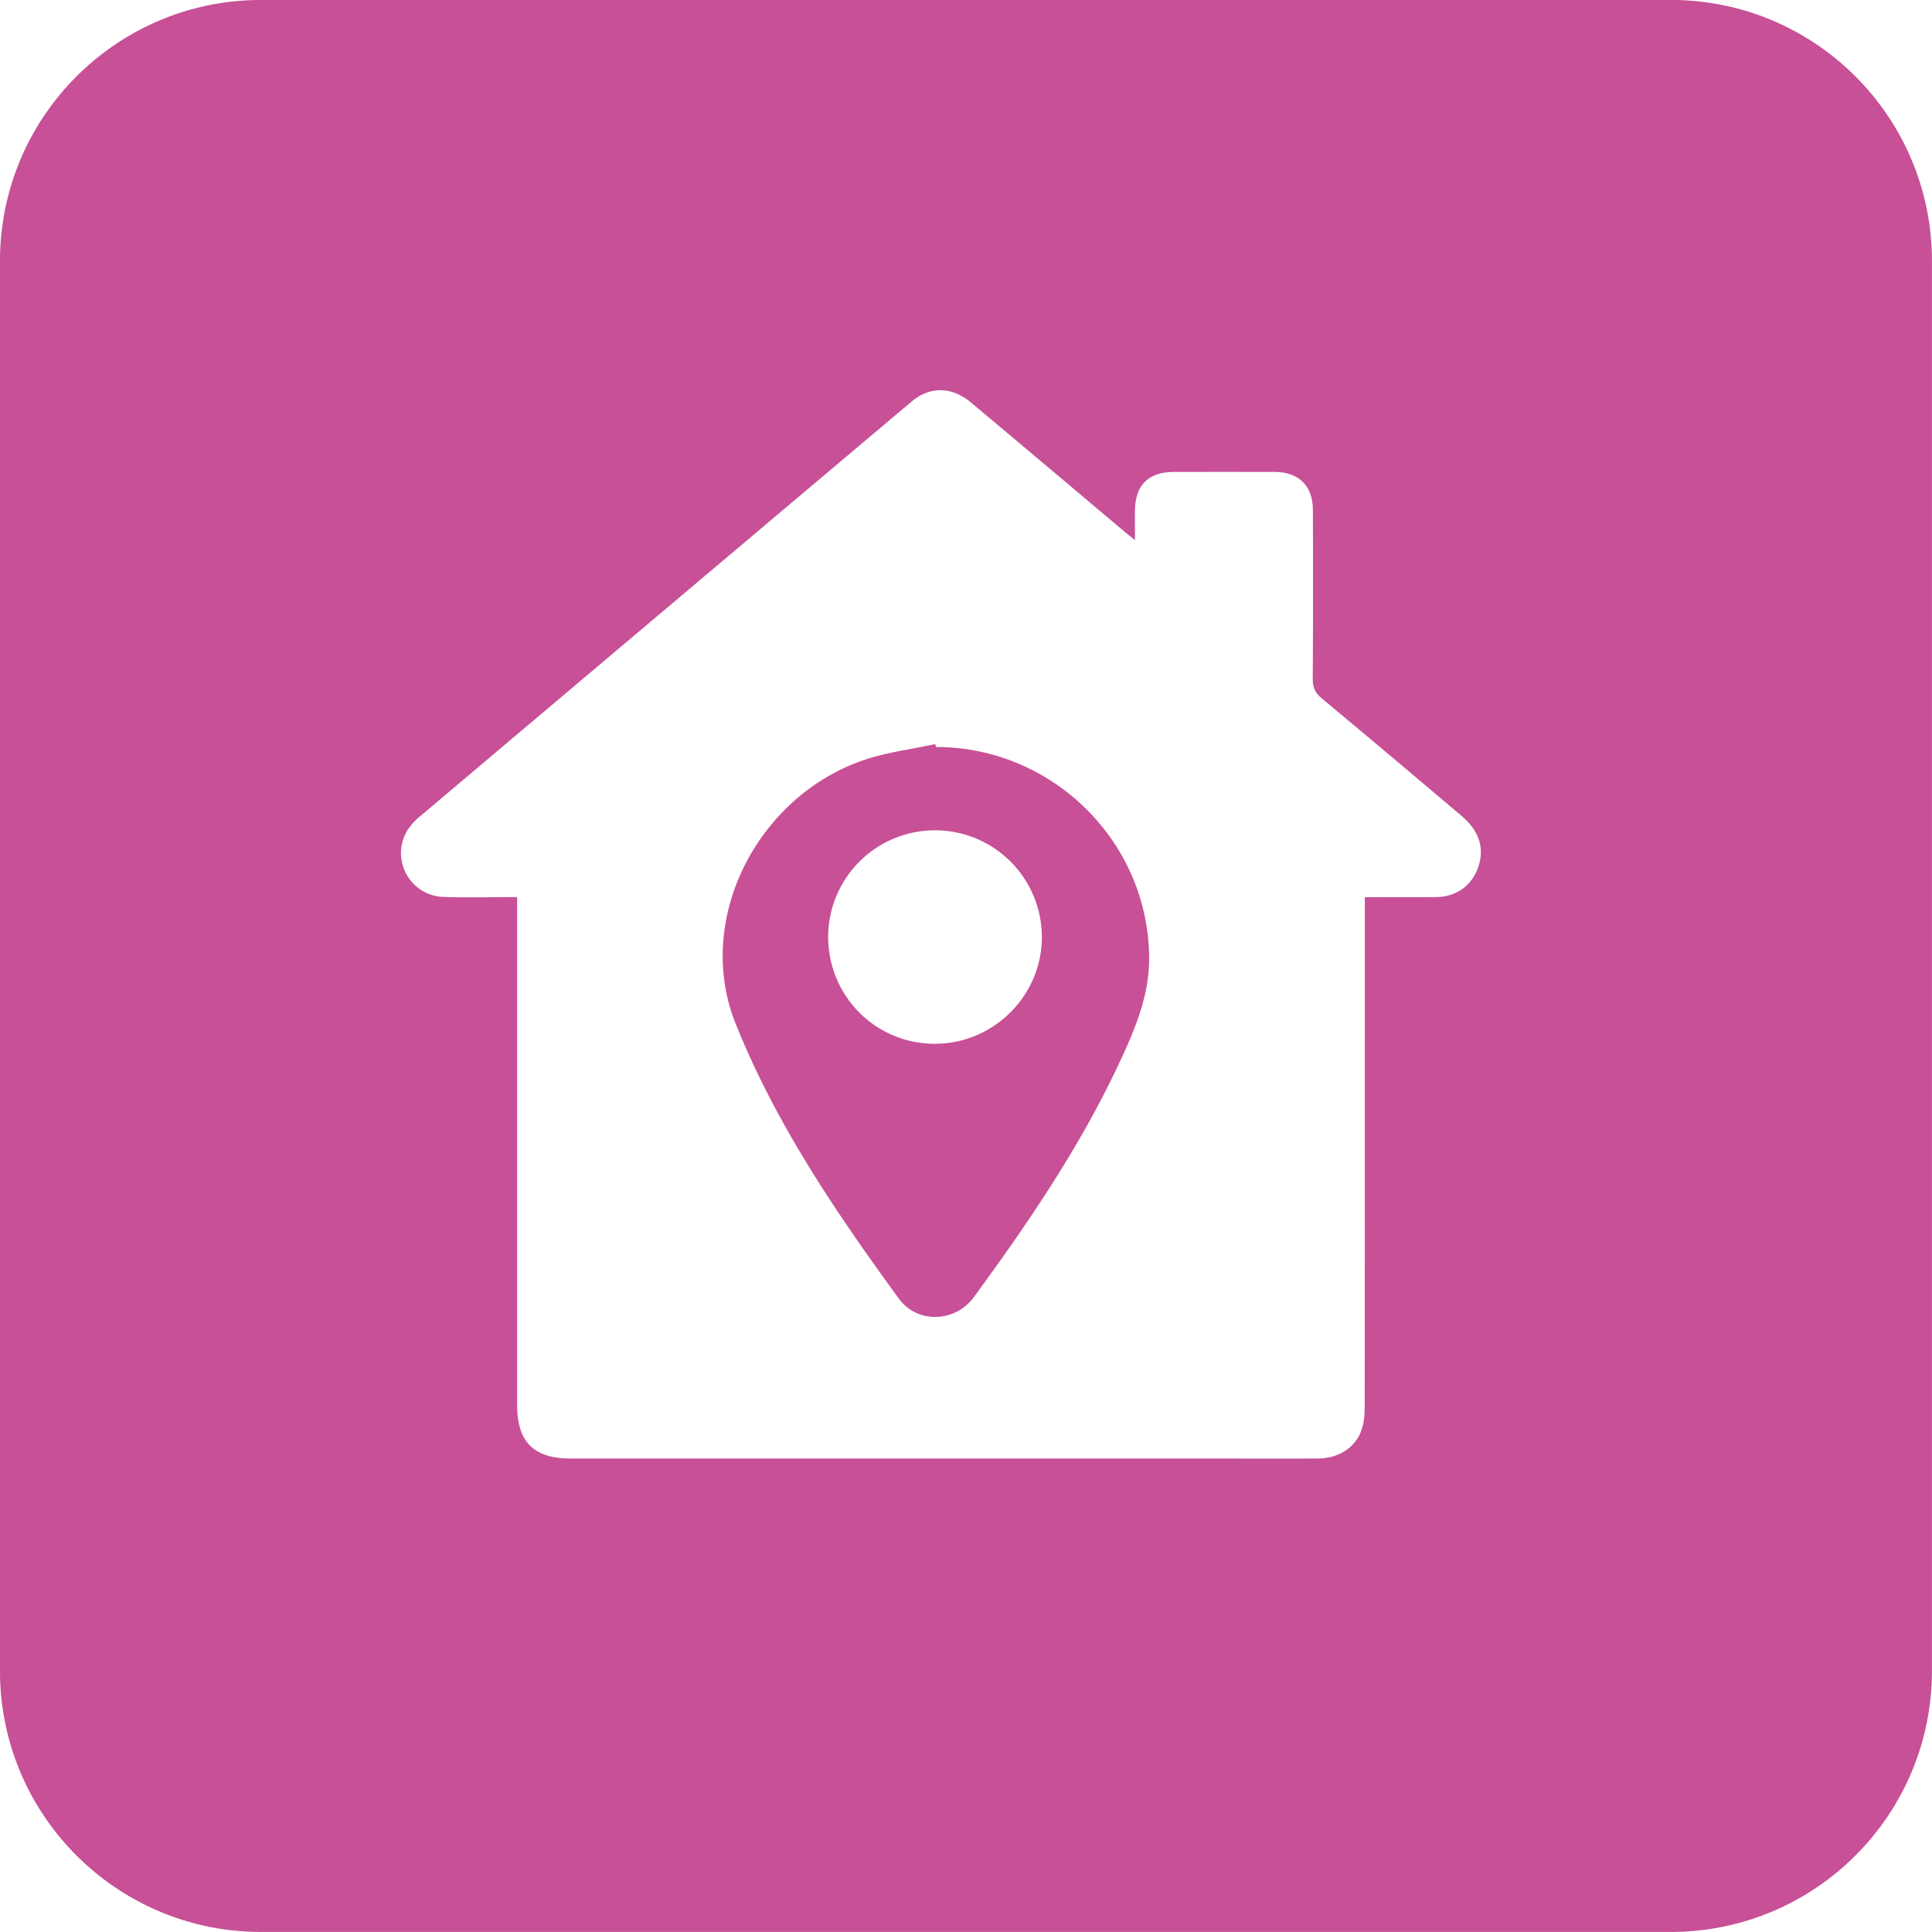 <?xml version="1.0" encoding="UTF-8" standalone="no"?><svg xmlns="http://www.w3.org/2000/svg" xmlns:xlink="http://www.w3.org/1999/xlink" data-name="Layer 1" fill="#c85097" height="2455.1" preserveAspectRatio="xMidYMid meet" version="1" viewBox="262.5 272.5 2455.1 2455.1" width="2455.1" zoomAndPan="magnify"><g id="change1_1"><path d="M1451.85,1221.74c-.28-1.24-.55-2.48-.82-3.72-30.51,6.67-62,10.45-91.36,20.52-135.05,46.39-215.32,202.8-162.3,334.94,51.1,127.34,127.3,239.5,207.39,349.31,23.49,32.19,71.58,30.43,95.37-2.08,69.73-95.25,136.13-192.74,186-300.25,19.13-41.21,36.79-83.28,36.65-130.06C1722.37,1342.59,1600.53,1221.84,1451.85,1221.74ZM1450,1598.89c-75.37-.24-135.58-61.29-135.11-137a135.78,135.78,0,0,1,271.55.84C1586.83,1537.52,1525.09,1599.13,1450,1598.89ZM2385.75,272.47H594.25C411,272.47,262.47,421,262.47,604.25v1791.5c0,183.24,148.54,331.78,331.78,331.78h1791.5c183.24,0,331.78-148.54,331.78-331.78V604.25C2717.53,421,2569,272.47,2385.75,272.47ZM2141.13,1373.9c-8.1,23.86-27.78,38.29-53.9,38.6-29.41.35-58.83.08-90.37.08v21.12q0,311.37-.12,622.73c0,10.06-.32,20.55-3.06,30.11-7,24.37-28.69,39.16-56.41,39.35-41.12.27-82.25.07-123.38.07H988c-47.2,0-68.34-21-68.35-68q0-312.09,0-624.18V1412.5c-32.43,0-62.83.76-93.17-.19C783.58,1411,758.24,1364.62,780,1328a71.08,71.08,0,0,1,15.25-17.28q312.66-264.07,625.59-527.86c23.28-19.63,51.16-19.3,75.3.94q97.88,82,195.44,164.46c3.29,2.76,6.71,5.38,13.14,10.51,0-14,0-25.13,0-36.29.13-33.32,16.73-50.2,49.64-50.26q63.87-.12,127.74,0c30.88.09,48.69,17.62,48.78,48.6.21,71.61.33,143.22-.21,214.83-.08,10.88,3.49,17.66,11.61,24.43q89.19,74.33,177.74,149.43C2142,1328.14,2149.13,1350.34,2141.13,1373.9Z"/></g></svg>